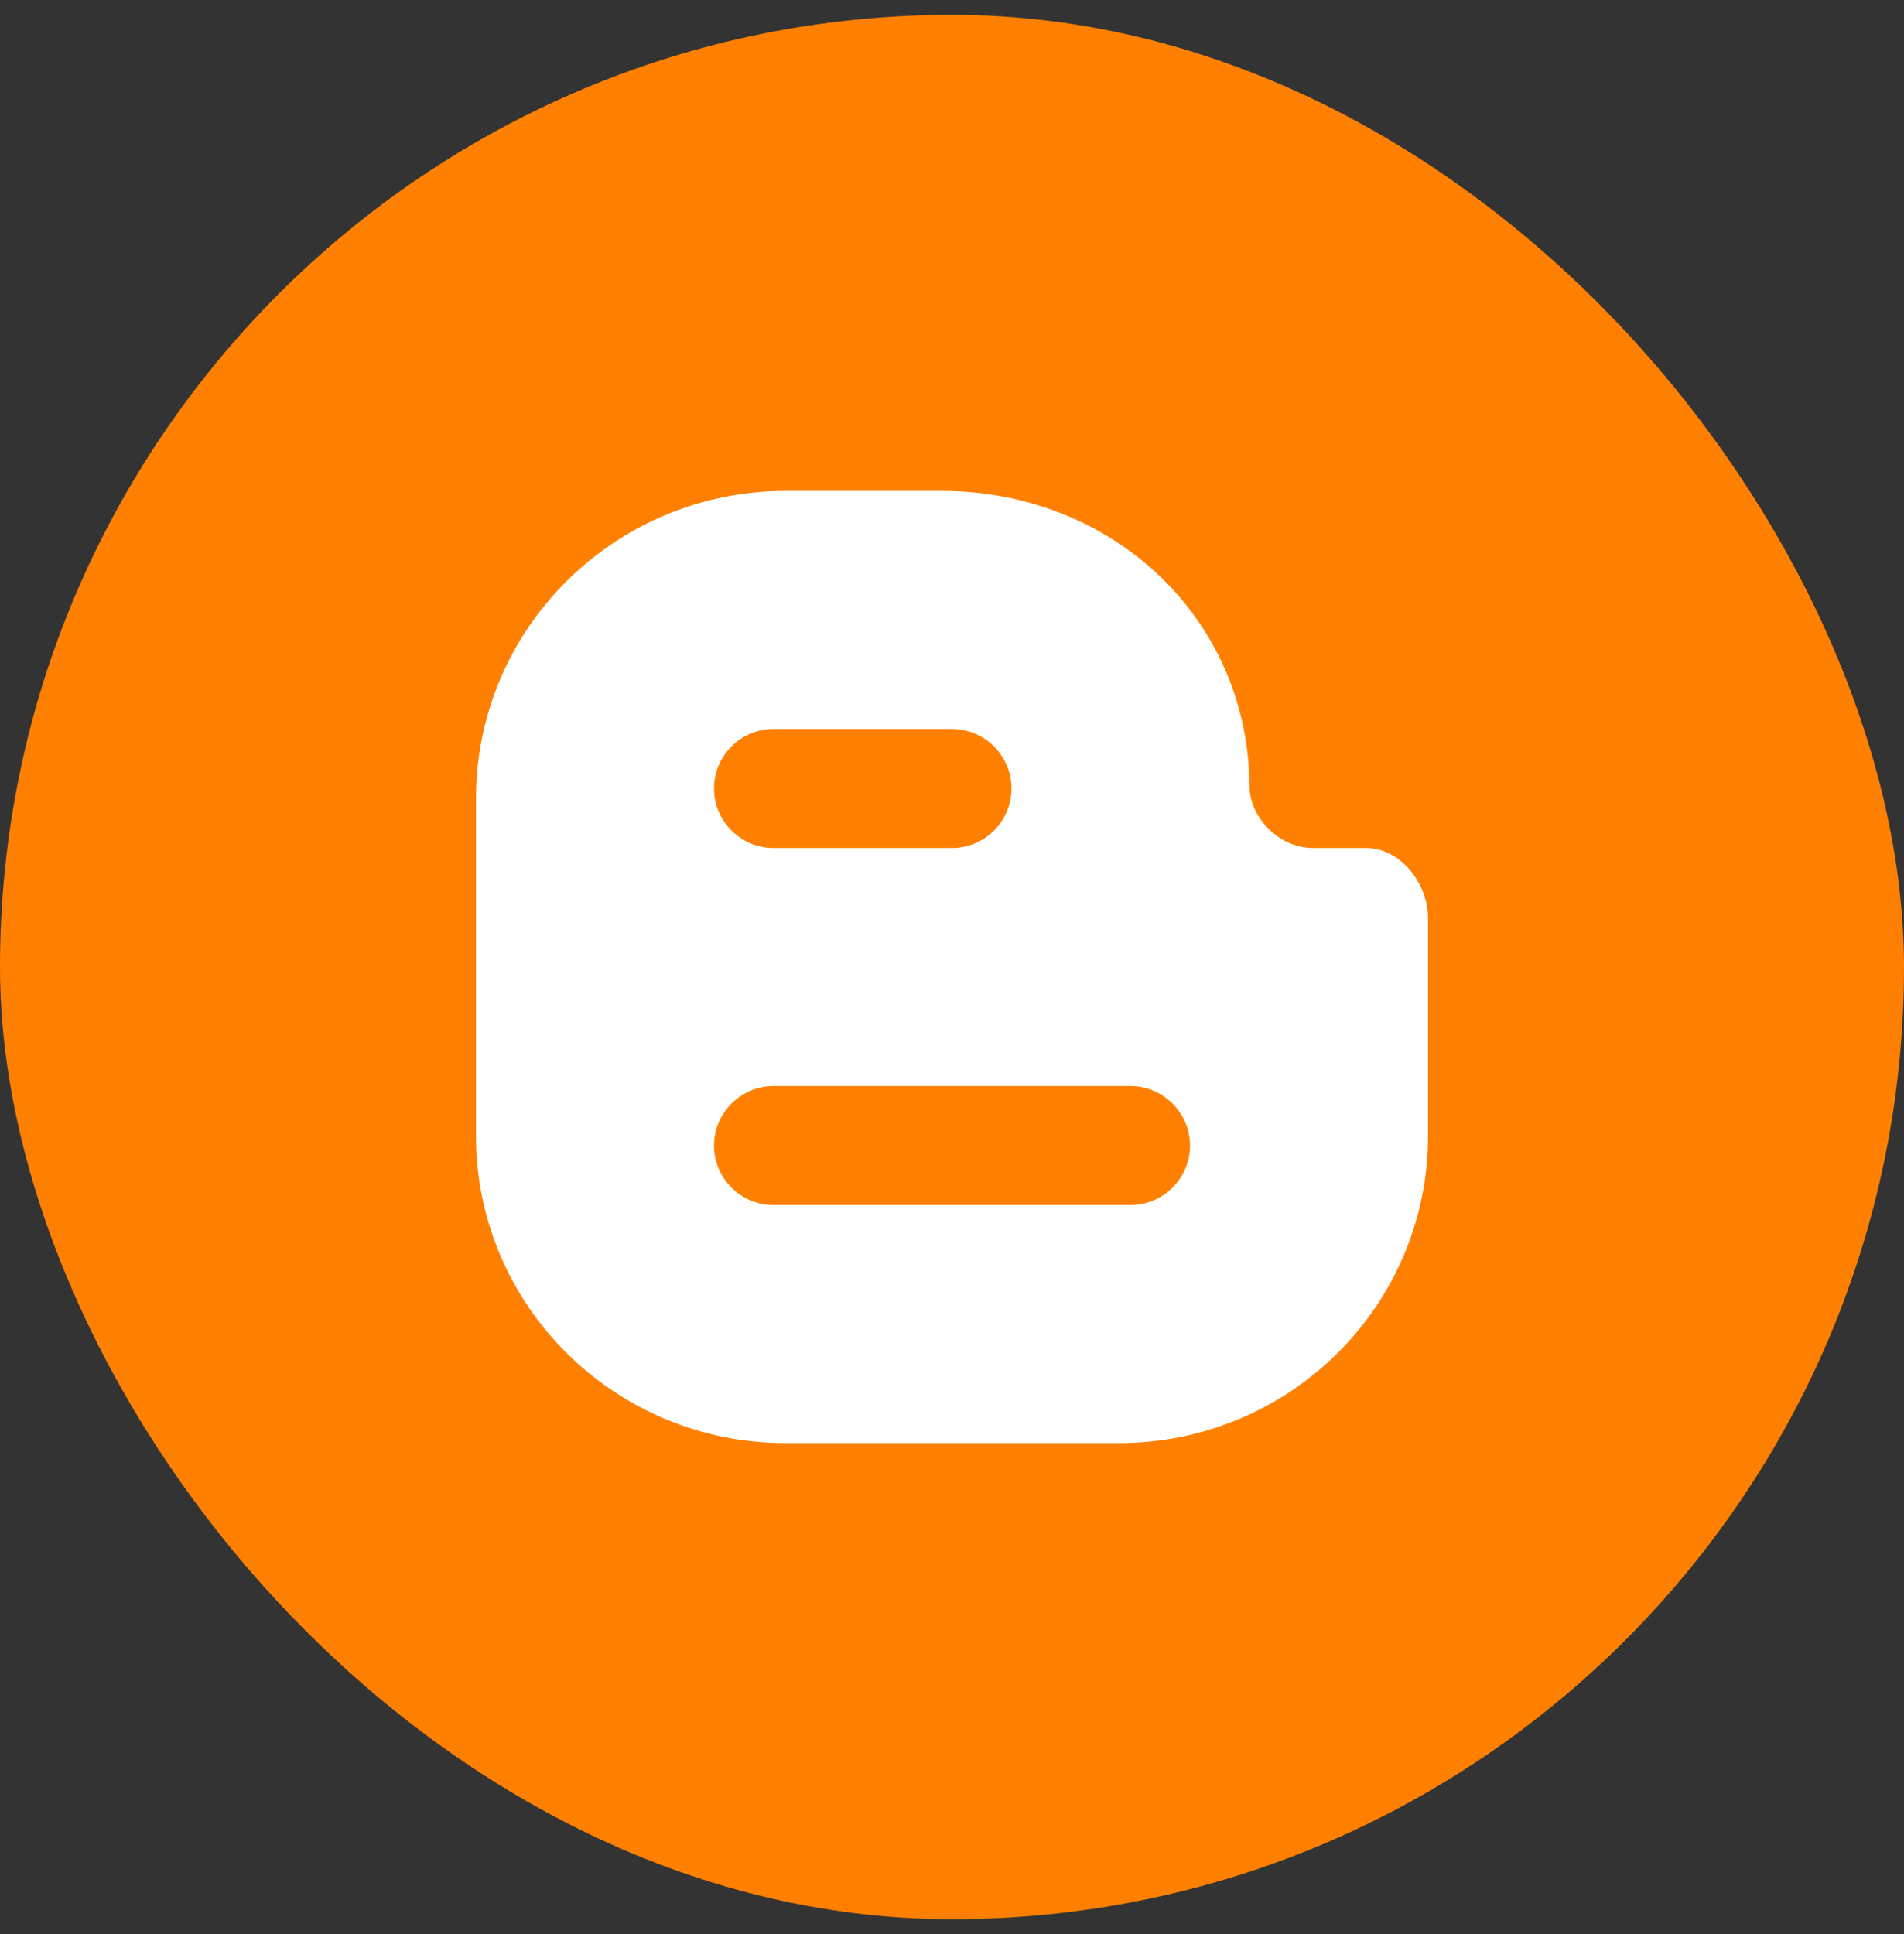 <svg width="64" height="65" viewBox="0 0 64 65" fill="none" xmlns="http://www.w3.org/2000/svg">
<rect x="0" y="0" width="64" height="65" fill="#333333" stroke="none"/>
<rect y="0.5" width="64" height="64" rx="32" fill="#FF8001"/>
<path d="M38 40.5H26C24.9 40.5 24 39.6 24 38.5C24 37.4 24.9 36.5 26 36.5H38C39.1 36.5 40 37.4 40 38.5C40 39.6 39.1 40.5 38 40.5ZM26 24.5H32C33.1 24.5 34 25.4 34 26.5C34 27.6 33.1 28.5 32 28.5H26C24.9 28.5 24 27.6 24 26.5C24 25.4 24.9 24.5 26 24.5ZM45.931 28.5H44.175H44.137C43.038 28.5 42.075 27.57 42 26.5C42 20.792 37.398 16.5 31.65 16.5H26.406C20.662 16.5 16.004 21.125 16 26.833V38.171C16 43.879 20.662 48.5 26.406 48.5H37.606C43.354 48.5 48 43.879 48 38.171V30.847C48 29.706 47.08 28.5 45.931 28.5Z" fill="white"/>
</svg>
